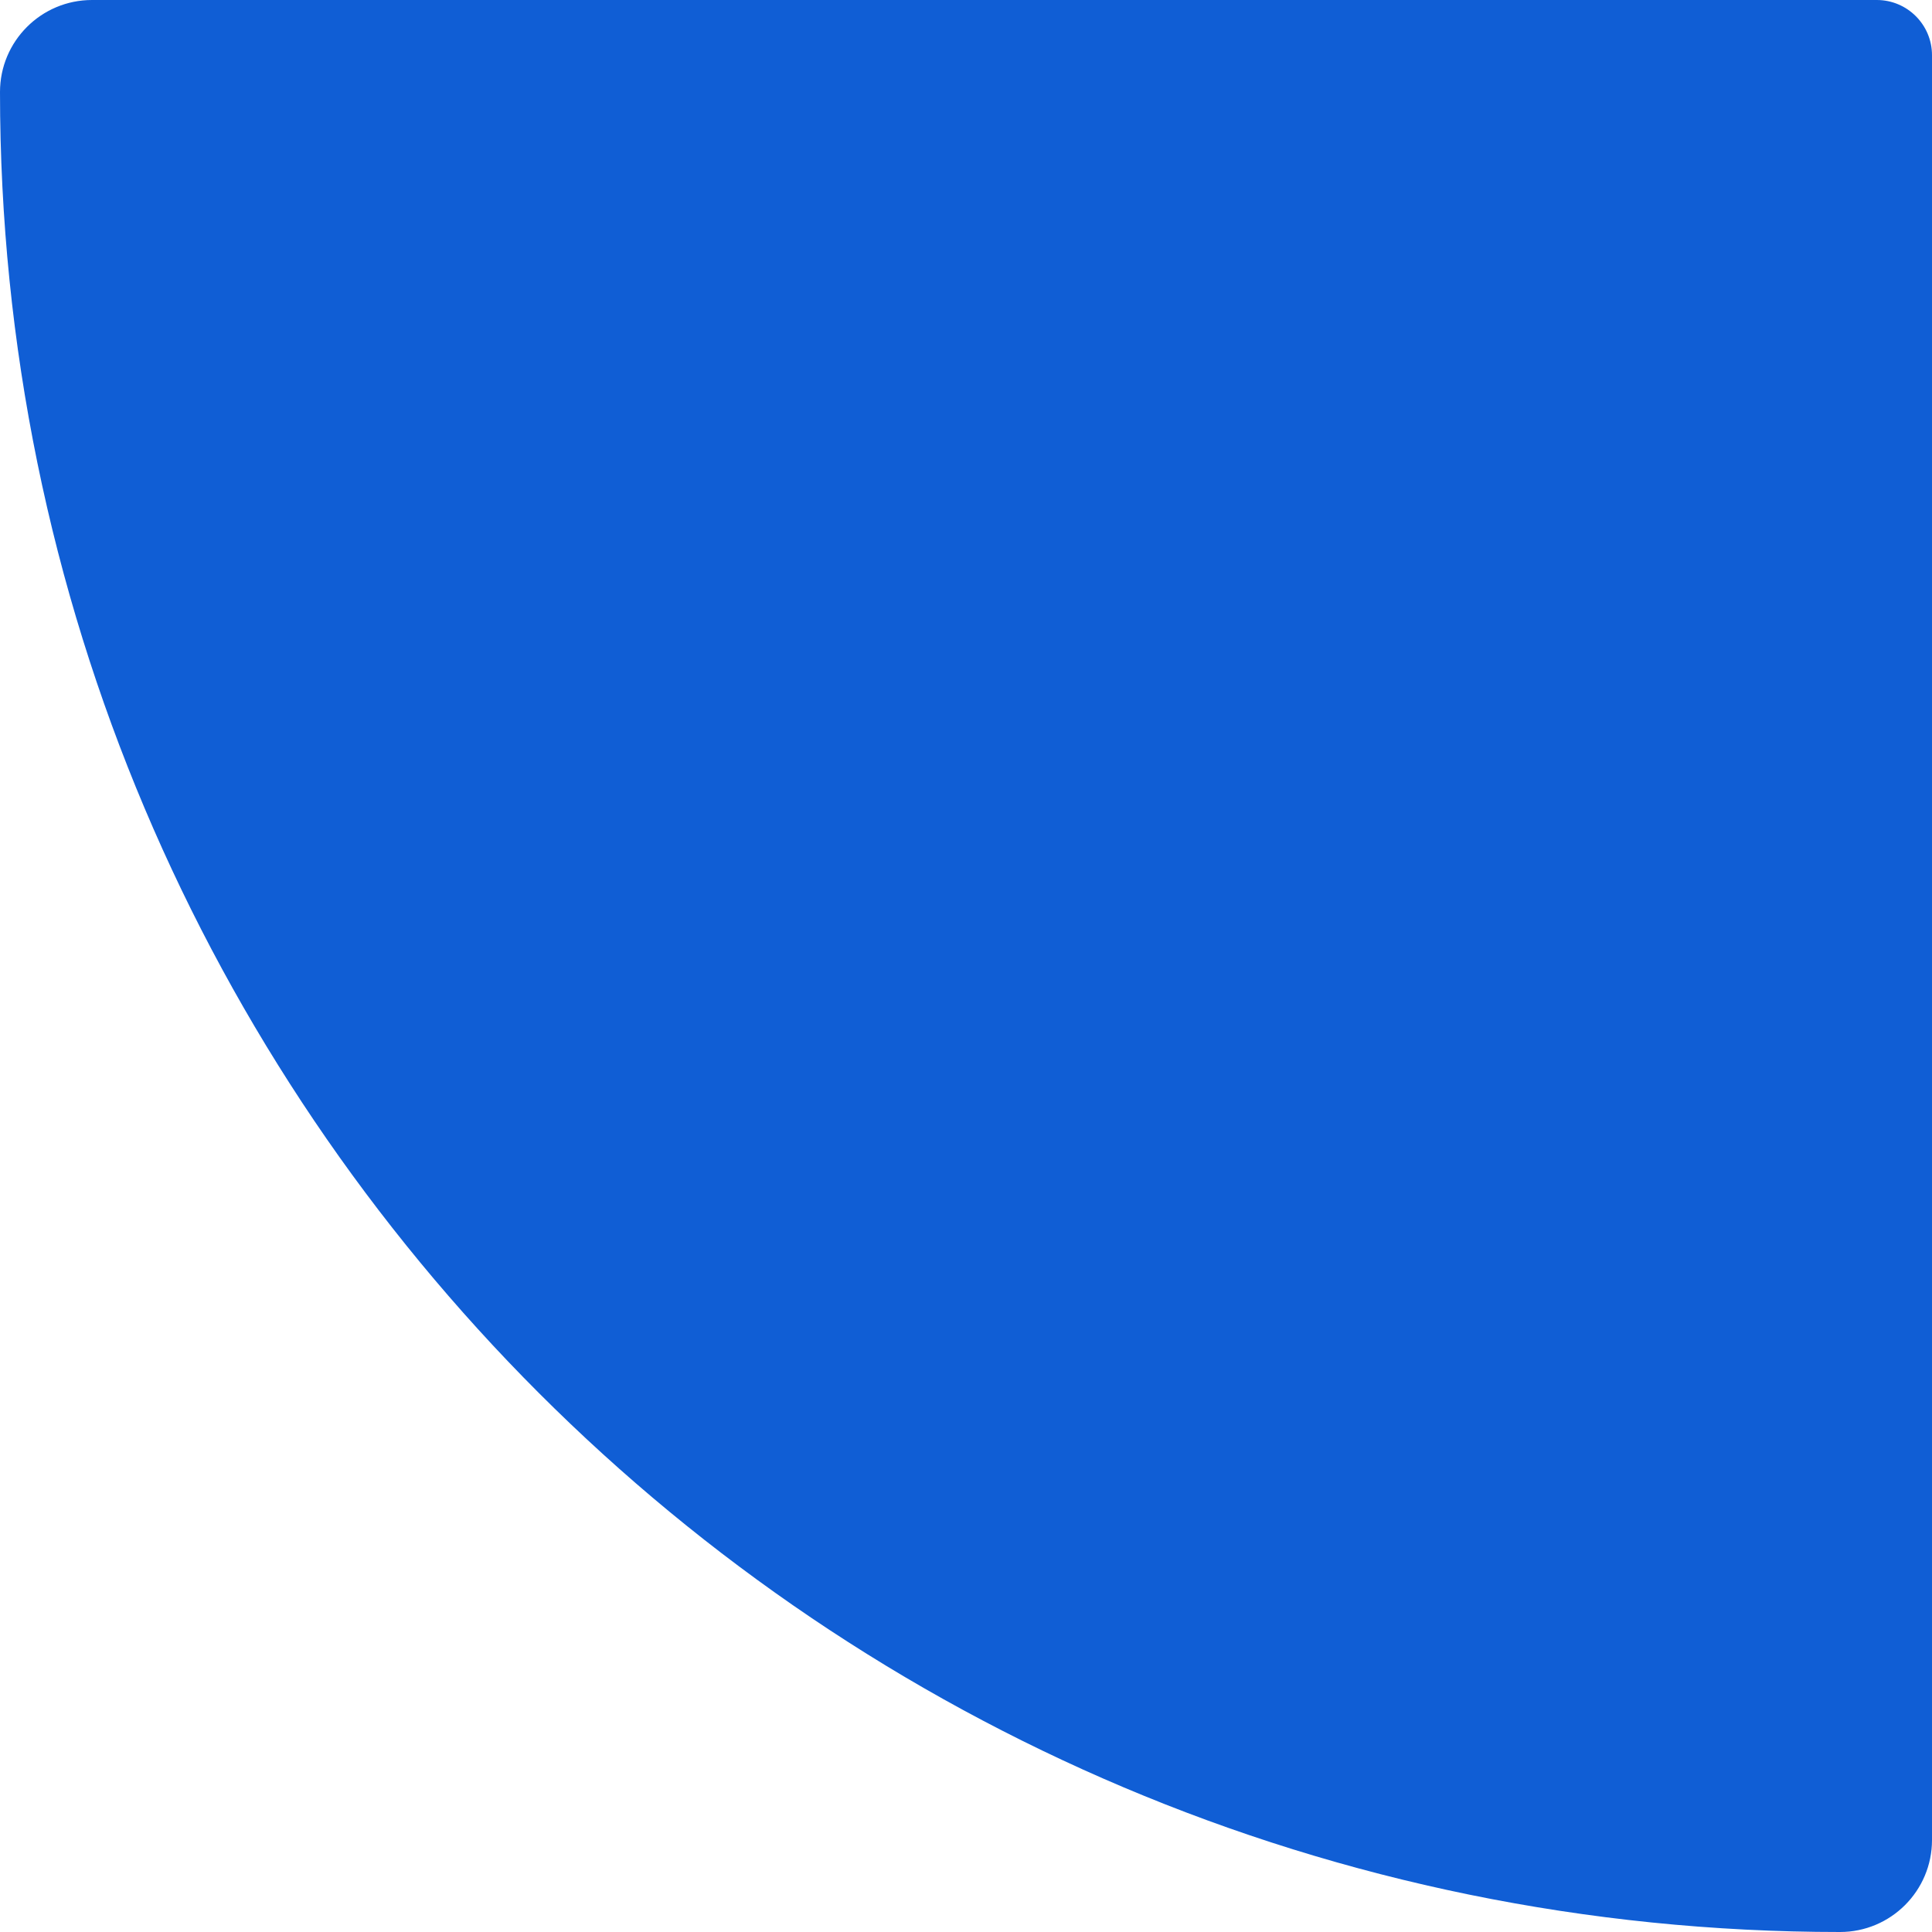 <svg width="50" height="50" viewBox="0 0 50 50" fill="none" xmlns="http://www.w3.org/2000/svg">
<path d="M0 2.381C0 1.066 1.066 0 2.381 0H48.571C49.36 0 50 0.64 50 1.429V47.619C50 48.934 48.934 50 47.619 50C21.32 50 0 28.68 0 2.381Z" fill="#105ED5"/>
</svg>
